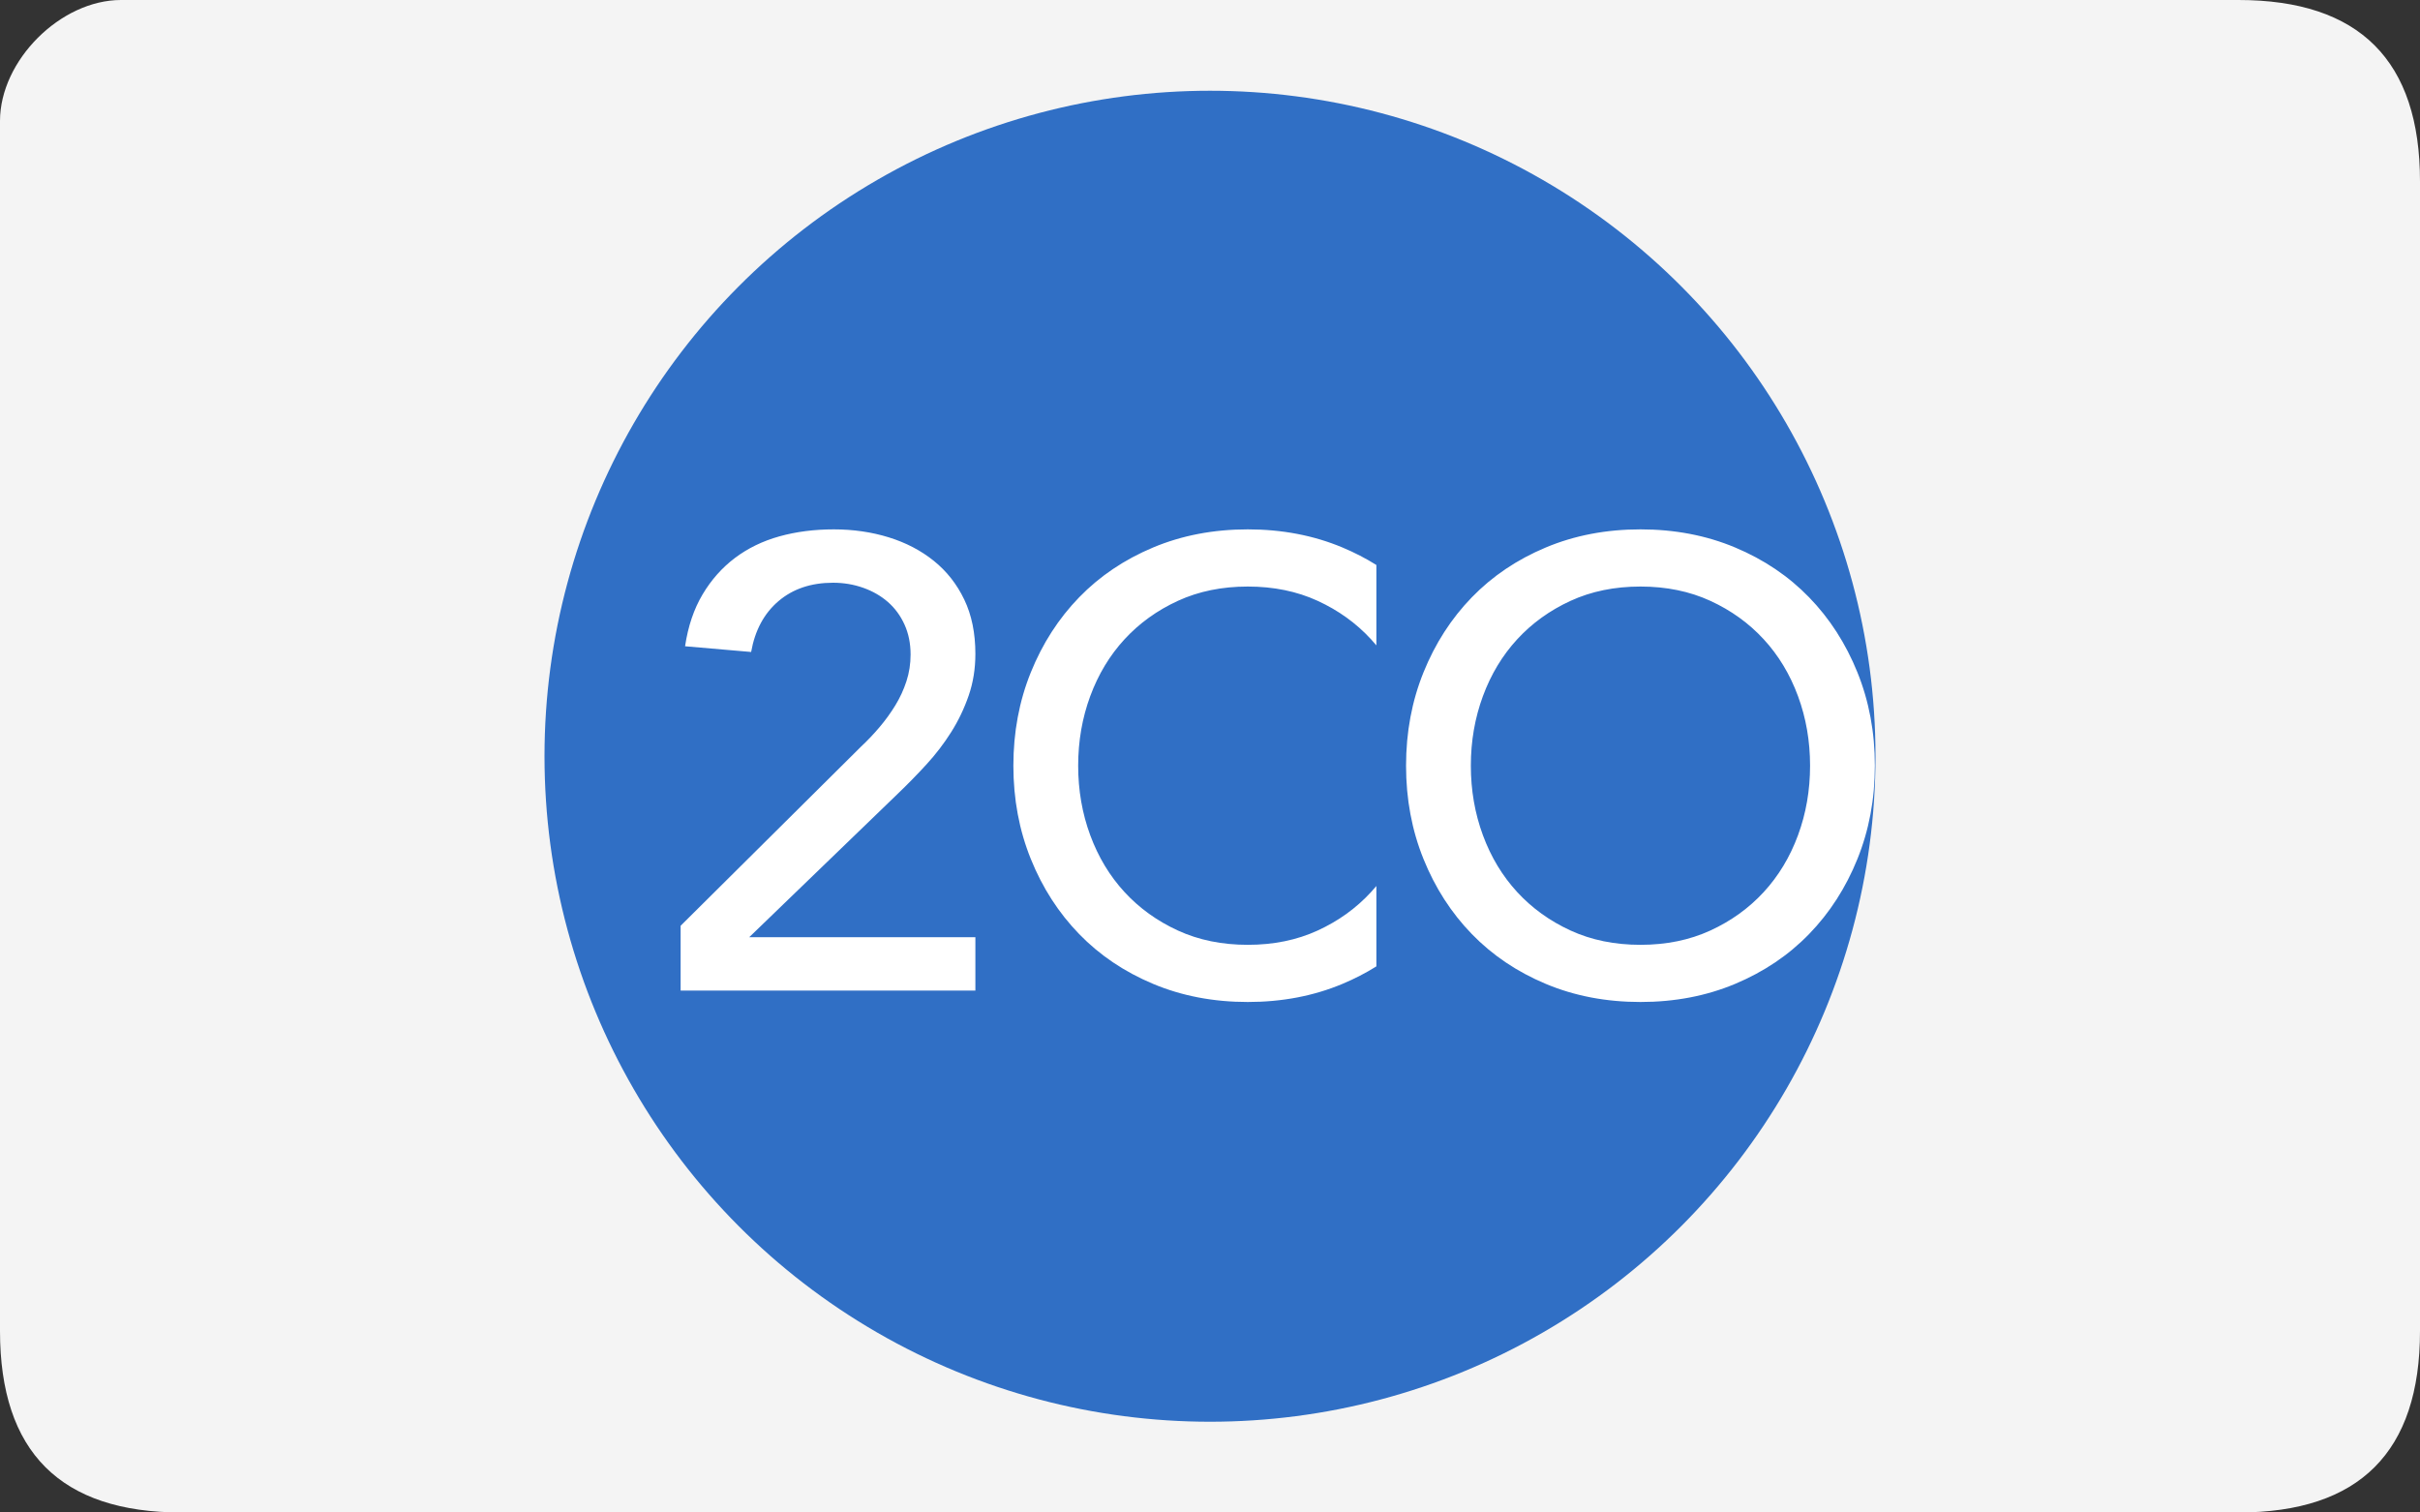 <?xml version="1.0" ?><svg height="100px" version="1.1" viewBox="0 0 160 100" width="160px" xmlns="http://www.w3.org/2000/svg" xmlns:sketch="http://www.bohemiancoding.com/sketch/ns" xmlns:xlink="http://www.w3.org/1999/xlink"><rect x="0" y="0" width="160" height="100" fill="#333333" stroke="none"/><title/><defs/><g fill="none" fill-rule="evenodd" id="Page-1" stroke="none" stroke-width="1"><g id="2co" transform="translate(-1, 0)"><path d="M149,1.01146687e-06 C141,1.76644588e-06 56.301,-1.60318373e-06 9,1.01146687e-06 C5,1.23257532e-06 1,4 1,8 L1,88 C1,96 5,100 13,100 C57.623,100 141,100 149,100 C157,100 161,96 161,88 L161,12 C161,4 157,1.01146687e-06 149,1.01146687e-06 Z M149,1.01146687e-06" fill="#F4F4F4" id="Rectangle-1"/><circle cx="81" cy="50" d="M81,94 C105.301,94 125,74.301 125,50 C125,25.699 105.301,6 81,6 C56.699,6 37,25.699 37,50 C37,74.301 56.699,94 81,94 Z M81,94" fill="#306FC5" id="Oval-2" r="44"/><path d="M92,58.578 L92,63.893 C91.3,64.331 90.552,64.718 89.756,65.051 C87.852,65.849 85.766,66.248 83.498,66.248 C81.23,66.248 79.144,65.849 77.24,65.051 C75.336,64.253 73.705,63.154 72.347,61.754 C70.989,60.354 69.925,58.702 69.155,56.798 C68.385,54.894 68,52.836 68,50.624 C68,48.412 68.385,46.354 69.155,44.45 C69.925,42.546 70.989,40.894 72.347,39.494 C73.705,38.094 75.336,36.995 77.24,36.197 C79.144,35.399 81.23,35 83.498,35 C85.766,35 87.852,35.399 89.756,36.197 C90.552,36.53 91.3,36.917 92,37.355 L92,37.355 L92,42.67 C91.885,42.533 91.767,42.398 91.646,42.266 C90.666,41.202 89.49,40.355 88.118,39.725 C86.746,39.095 85.206,38.78 83.498,38.78 C81.79,38.78 80.25,39.095 78.878,39.725 C77.506,40.355 76.33,41.202 75.35,42.266 C74.37,43.33 73.614,44.583 73.082,46.025 C72.55,47.467 72.284,49 72.284,50.624 C72.284,52.248 72.55,53.781 73.082,55.223 C73.614,56.665 74.37,57.918 75.35,58.982 C76.33,60.046 77.506,60.893 78.878,61.523 C80.25,62.153 81.79,62.468 83.498,62.468 C83.498,62.468 81.79,62.468 83.498,62.468 C85.206,62.468 86.746,62.153 88.118,61.523 C89.49,60.893 90.666,60.046 91.646,58.982 C91.767,58.85 91.885,58.715 92,58.578 L92,58.578 Z M46,61.208 L57.928,49.364 C58.348,48.972 58.754,48.545 59.146,48.083 C59.538,47.621 59.888,47.138 60.196,46.634 C60.504,46.13 60.749,45.598 60.931,45.038 C61.113,44.478 61.204,43.89 61.204,43.274 C61.204,42.546 61.071,41.888 60.805,41.3 C60.539,40.712 60.175,40.215 59.713,39.809 C59.251,39.403 58.705,39.088 58.075,38.864 C57.445,38.64 56.78,38.528 56.08,38.528 C54.624,38.528 53.42,38.934 52.468,39.746 C51.516,40.558 50.914,41.678 50.662,43.106 L46.294,42.728 C46.49,41.412 46.875,40.271 47.449,39.305 C48.023,38.339 48.737,37.534 49.591,36.89 C50.445,36.246 51.425,35.77 52.531,35.462 C53.637,35.154 54.834,35 56.122,35 C57.41,35 58.621,35.175 59.755,35.525 C60.889,35.875 61.883,36.393 62.737,37.079 C63.591,37.765 64.263,38.619 64.753,39.641 C65.243,40.663 65.488,41.86 65.488,43.232 C65.488,44.212 65.341,45.129 65.047,45.983 C64.753,46.837 64.368,47.642 63.892,48.398 C63.416,49.154 62.87,49.868 62.254,50.54 C61.638,51.212 60.994,51.87 60.322,52.514 L50.536,61.964 L65.488,61.964 L65.488,65.492 L46,65.492 L46,61.208 Z M109.46,66.248 C107.192,66.248 105.106,65.849 103.202,65.051 C101.298,64.253 99.667,63.154 98.309,61.754 C96.951,60.354 95.887,58.702 95.117,56.798 C94.347,54.894 93.962,52.836 93.962,50.624 C93.962,48.412 94.347,46.354 95.117,44.45 C95.887,42.546 96.951,40.894 98.309,39.494 C99.667,38.094 101.298,36.995 103.202,36.197 C105.106,35.399 107.192,35 109.46,35 C111.728,35 113.814,35.399 115.718,36.197 C117.622,36.995 119.253,38.094 120.611,39.494 C121.969,40.894 123.033,42.546 123.803,44.45 C124.573,46.354 124.958,48.412 124.958,50.624 C124.958,52.836 124.573,54.894 123.803,56.798 C123.033,58.702 121.969,60.354 120.611,61.754 C119.253,63.154 117.622,64.253 115.718,65.051 C113.814,65.849 111.728,66.248 109.46,66.248 Z M109.46,62.468 C111.168,62.468 112.708,62.153 114.08,61.523 C115.452,60.893 116.628,60.046 117.608,58.982 C118.588,57.918 119.344,56.665 119.876,55.223 C120.408,53.781 120.674,52.248 120.674,50.624 C120.674,49 120.408,47.467 119.876,46.025 C119.344,44.583 118.588,43.33 117.608,42.266 C116.628,41.202 115.452,40.355 114.08,39.725 C112.708,39.095 111.168,38.78 109.46,38.78 C107.752,38.78 106.212,39.095 104.84,39.725 C103.468,40.355 102.292,41.202 101.312,42.266 C100.332,43.33 99.576,44.583 99.044,46.025 C98.512,47.467 98.246,49 98.246,50.624 C98.246,52.248 98.512,53.781 99.044,55.223 C99.576,56.665 100.332,57.918 101.312,58.982 C102.292,60.046 103.468,60.893 104.84,61.523 C106.212,62.153 107.752,62.468 109.46,62.468 C109.46,62.468 107.752,62.468 109.46,62.468 Z M109.46,62.468" fill="#FFFFFF" id="2CO"/></g></g></svg>